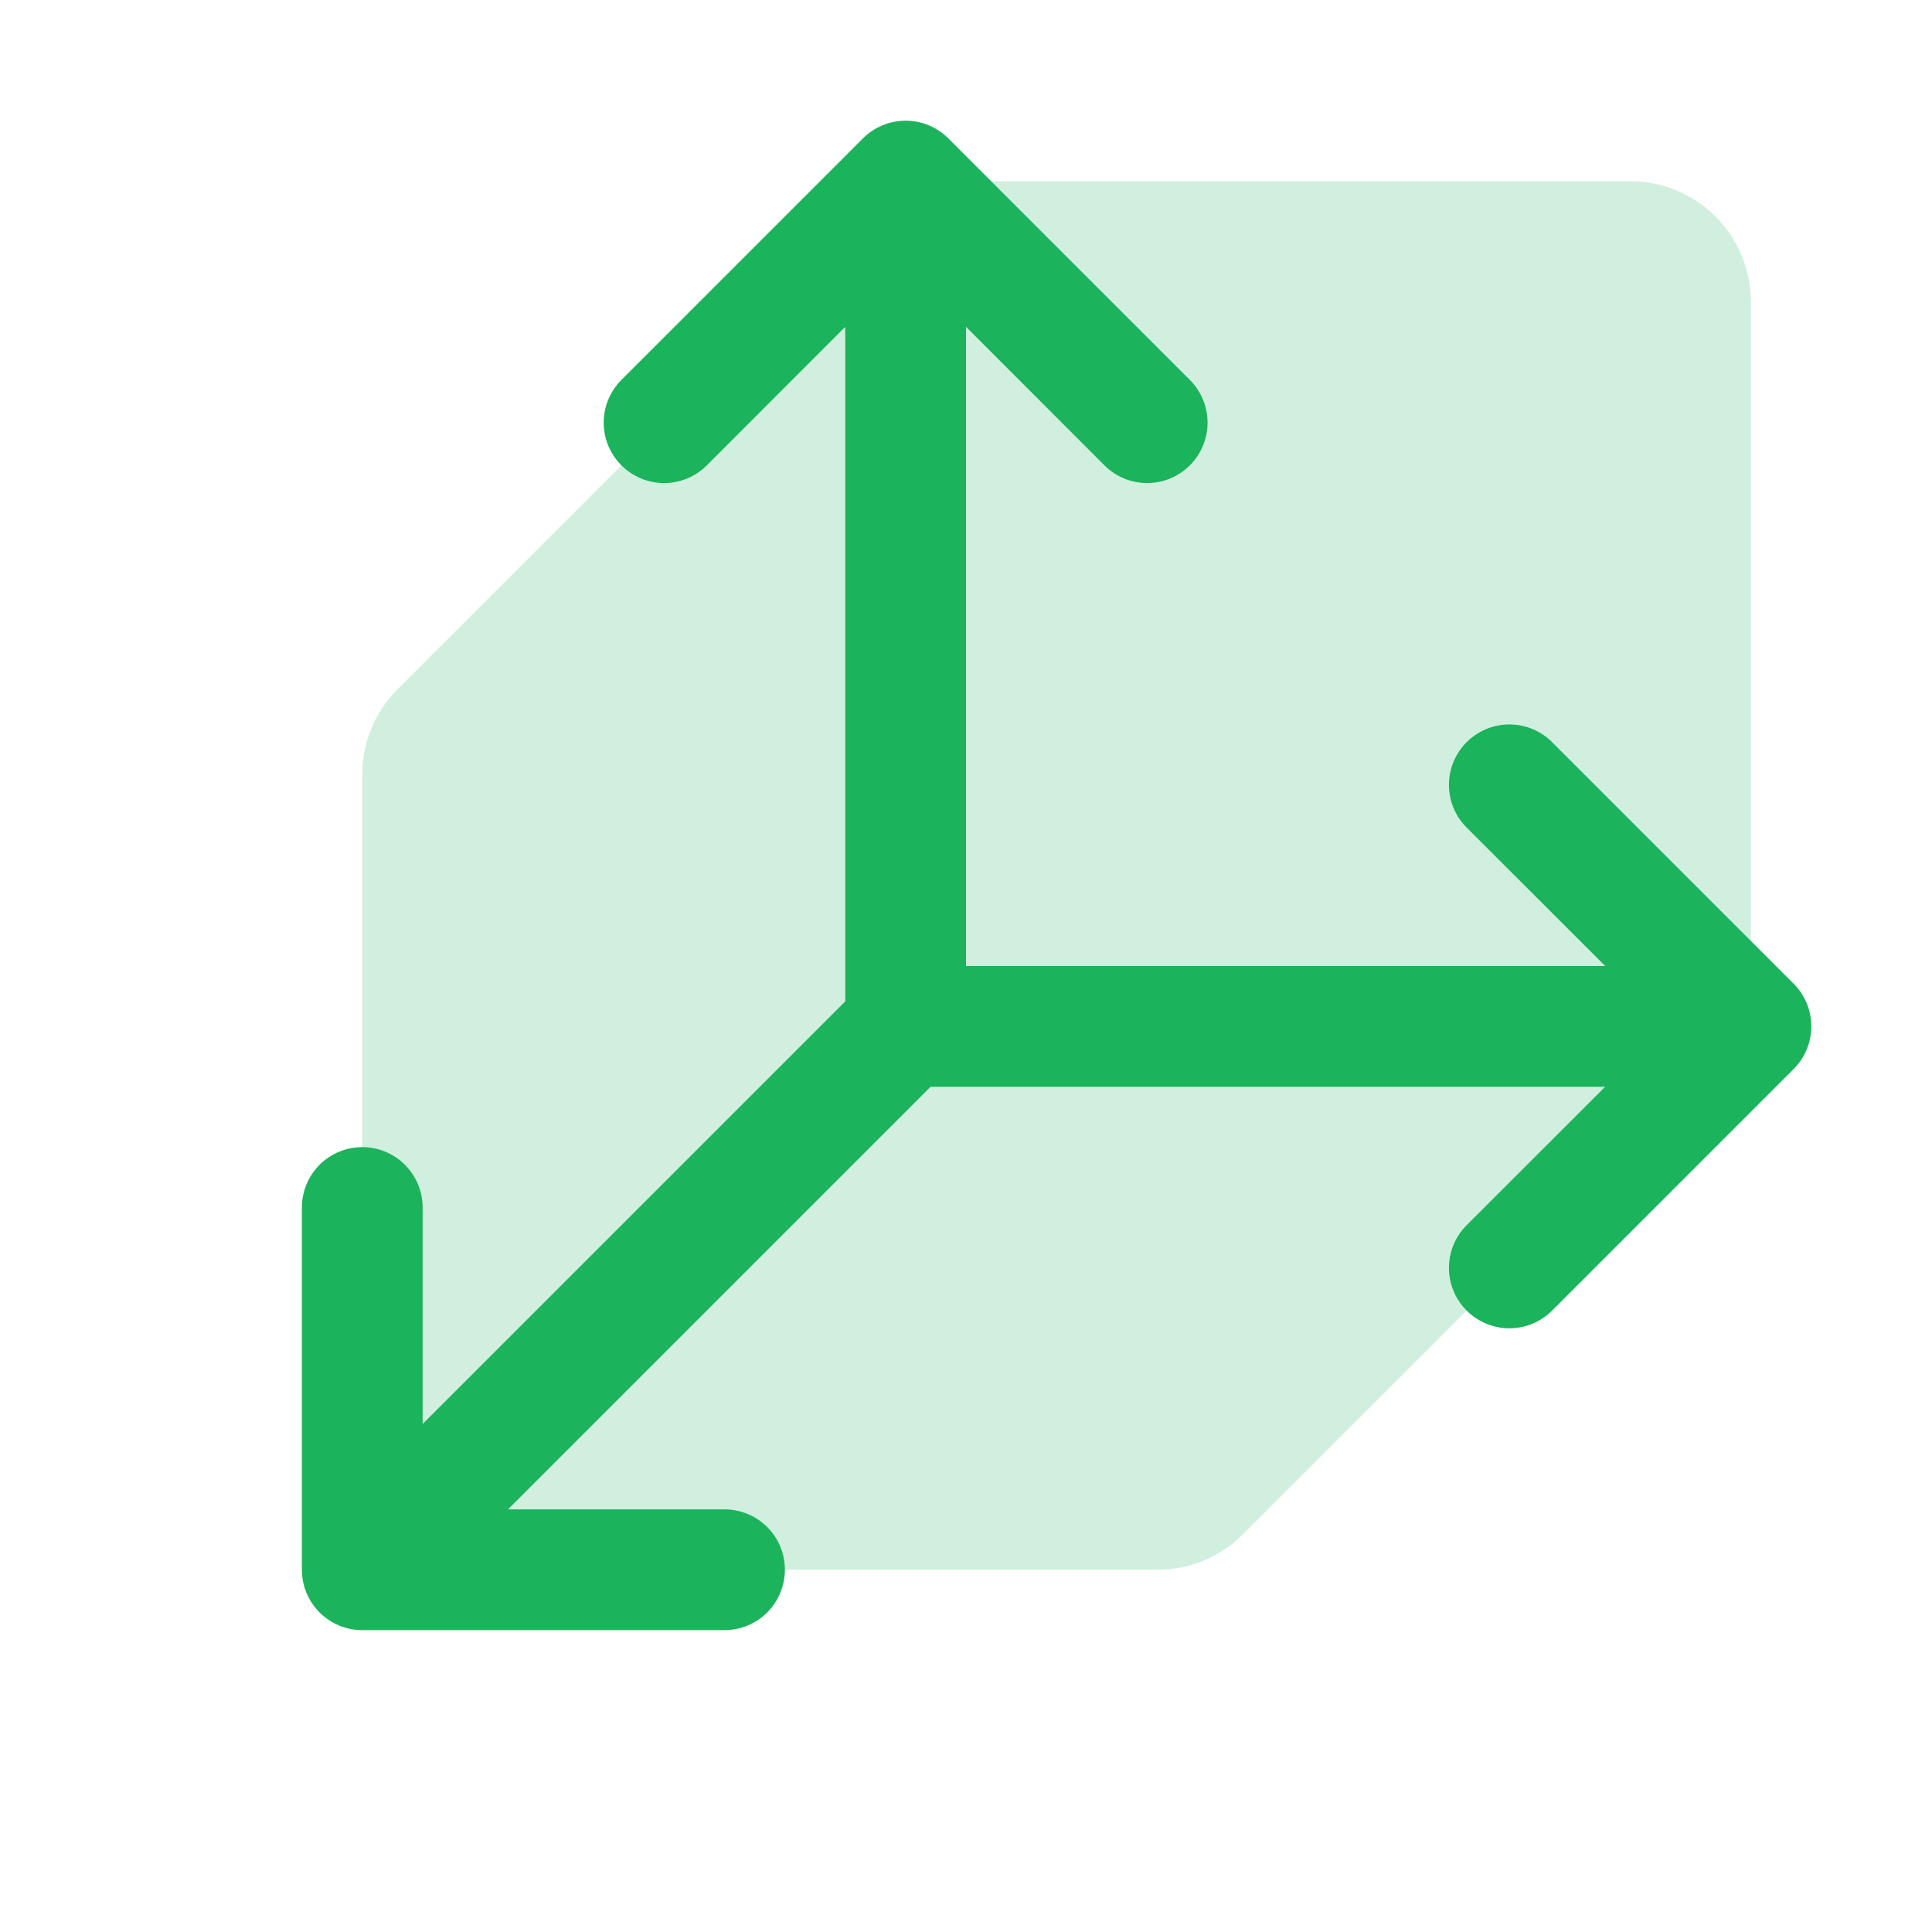 <svg width="36" height="36" viewBox="0 0 36 36" fill="none" xmlns="http://www.w3.org/2000/svg">
<path opacity="0.2" d="M32.625 5.625V19.125L23.16 28.59C22.951 28.8 22.702 28.965 22.429 29.079C22.156 29.192 21.863 29.25 21.568 29.25H6.75V14.432C6.75 14.137 6.808 13.844 6.921 13.571C7.035 13.298 7.2 13.05 7.41 12.841L16.875 3.375H30.375C30.972 3.375 31.544 3.612 31.966 4.034C32.388 4.456 32.625 5.028 32.625 5.625Z" fill="#1BB35B"/>
<path d="M33.421 19.921L28.921 24.421C28.71 24.632 28.424 24.751 28.125 24.751C27.826 24.751 27.54 24.632 27.329 24.421C27.118 24.21 26.999 23.924 26.999 23.625C26.999 23.326 27.118 23.04 27.329 22.829L29.91 20.25H17.34L9.465 28.125H13.5C13.798 28.125 14.085 28.244 14.296 28.454C14.507 28.666 14.625 28.952 14.625 29.25C14.625 29.548 14.507 29.834 14.296 30.046C14.085 30.256 13.798 30.375 13.5 30.375H6.75C6.452 30.375 6.165 30.256 5.955 30.046C5.744 29.834 5.625 29.548 5.625 29.25V22.5C5.625 22.202 5.744 21.916 5.955 21.704C6.165 21.494 6.452 21.375 6.75 21.375C7.048 21.375 7.335 21.494 7.545 21.704C7.756 21.916 7.875 22.202 7.875 22.5V26.535L15.75 18.66V6.09L13.171 8.671C12.96 8.882 12.674 9.001 12.375 9.001C12.076 9.001 11.79 8.882 11.579 8.671C11.368 8.46 11.249 8.174 11.249 7.875C11.249 7.577 11.368 7.29 11.579 7.079L16.079 2.579C16.183 2.474 16.308 2.392 16.444 2.335C16.581 2.278 16.727 2.249 16.875 2.249C17.023 2.249 17.169 2.278 17.306 2.335C17.442 2.392 17.567 2.474 17.671 2.579L22.171 7.079C22.382 7.29 22.501 7.577 22.501 7.875C22.501 8.174 22.382 8.46 22.171 8.671C21.96 8.882 21.674 9.001 21.375 9.001C21.076 9.001 20.79 8.882 20.579 8.671L18 6.09V18H29.91L27.329 15.421C27.118 15.21 26.999 14.924 26.999 14.625C26.999 14.326 27.118 14.04 27.329 13.829C27.54 13.618 27.826 13.499 28.125 13.499C28.424 13.499 28.71 13.618 28.921 13.829L33.421 18.329C33.526 18.434 33.608 18.558 33.665 18.694C33.722 18.831 33.751 18.977 33.751 19.125C33.751 19.273 33.722 19.419 33.665 19.556C33.608 19.692 33.526 19.817 33.421 19.921Z" fill="#1BB35B"/>
</svg>
